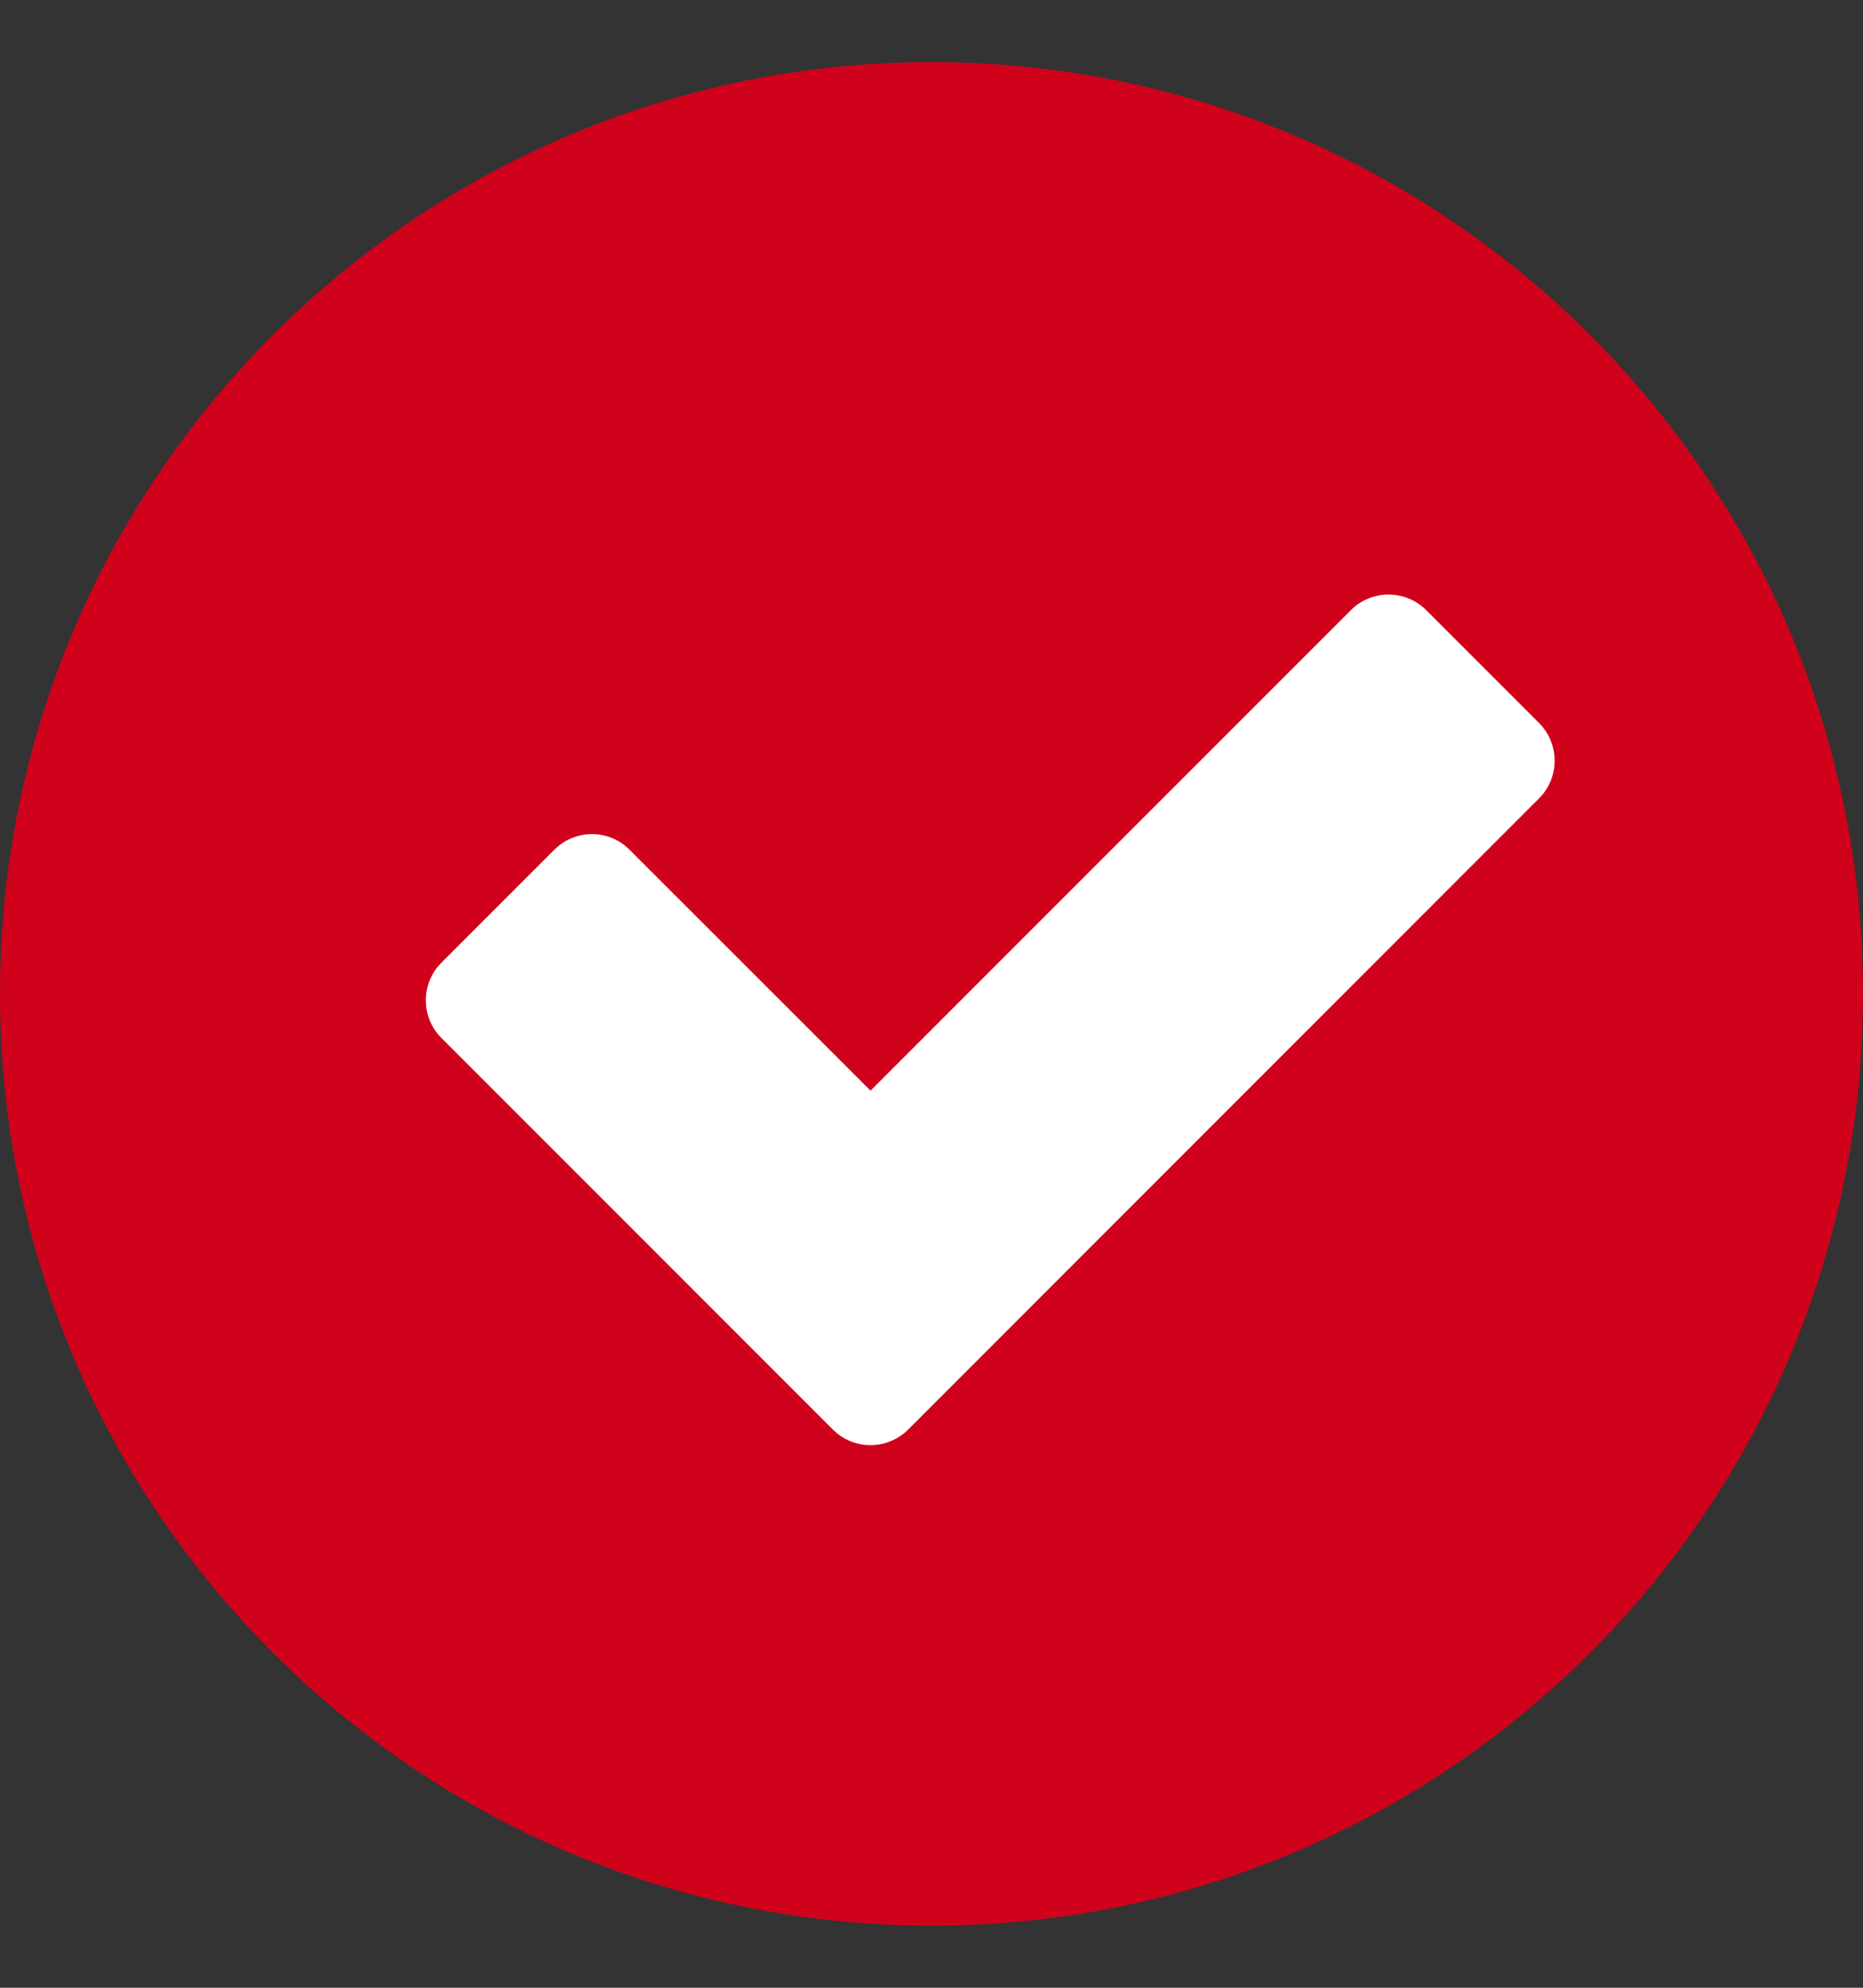 <svg width="15" height="16" viewBox="0 0 15 16" fill="none" xmlns="http://www.w3.org/2000/svg">
<rect x="0" y="0" width="15" height="16" fill="#333333" stroke="none"/>
<path d="M15 8C15 12.142 11.642 15.5 7.5 15.5C3.358 15.5 0 12.142 0 8C0 3.858 3.358 0.5 7.5 0.5C11.642 0.5 15 3.858 15 8Z" fill="#D0021B"/>
<path fill-rule="evenodd" clip-rule="evenodd" d="M12.392 5.82C12.559 5.988 12.559 6.259 12.392 6.426L7.312 11.507C7.144 11.674 6.873 11.674 6.706 11.507L3.554 8.355C3.387 8.188 3.387 7.916 3.554 7.749L4.463 6.84C4.631 6.672 4.902 6.672 5.069 6.84L7.009 8.779L10.877 4.911C11.044 4.744 11.315 4.744 11.483 4.911L12.392 5.82Z" fill="white"/>
</svg>
